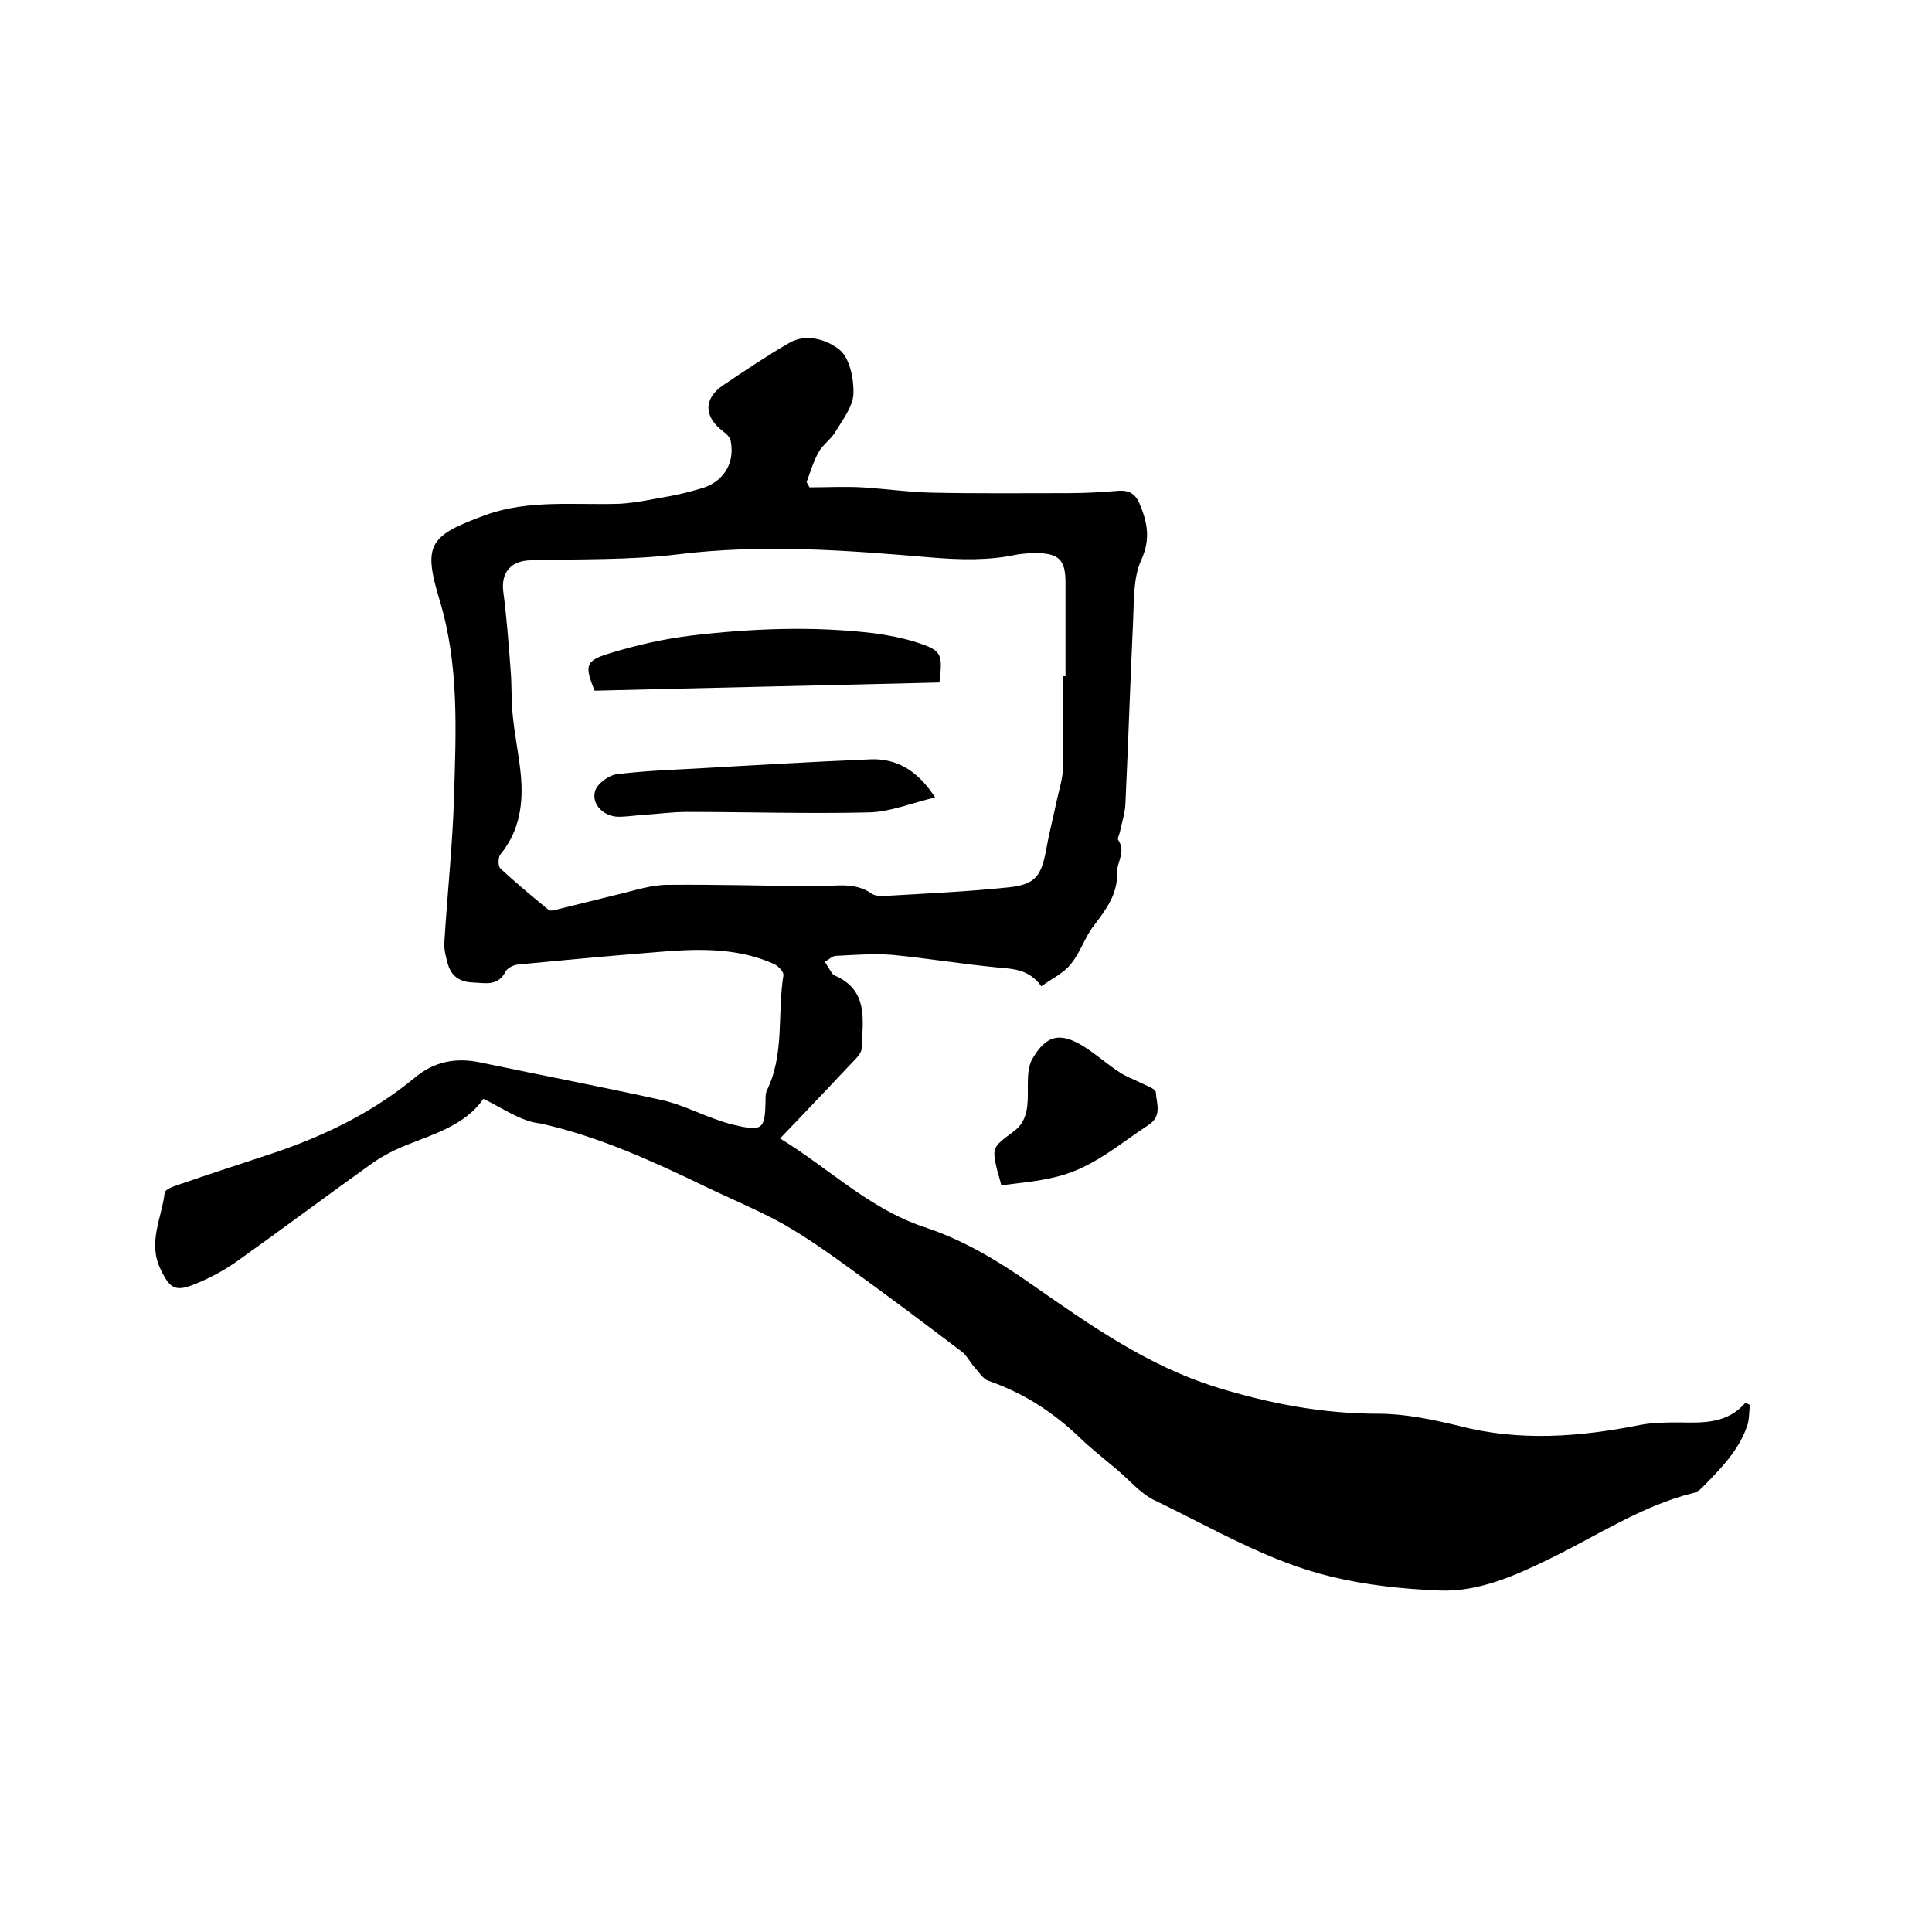 <svg enable-background="new 0 0 400 400" viewBox="0 0 400 400" xmlns="http://www.w3.org/2000/svg"><path d="m100.1 227.5c-3.9 5.5-10.1 7.2-16 9.6-2.3.9-4.6 2.1-6.7 3.5-9.4 6.7-18.6 13.6-28 20.3-2.9 2.1-6.1 3.8-9.4 5.1-3.8 1.5-4.9.6-6.7-3.1-2.8-5.6.2-10.7.8-16 .1-.6 1.6-1.2 2.5-1.5 6.7-2.3 13.4-4.5 20.1-6.7 10.6-3.6 20.5-8.4 29.2-15.6 4.1-3.4 8.6-4.2 13.7-3.1 12.4 2.6 24.9 5 37.2 7.7 3.8.8 7.4 2.6 11 3.9 1.4.5 2.8 1 4.2 1.3 5.9 1.4 6.4.9 6.5-5.1 0-.6 0-1.3.2-1.9 3.8-7.6 2.2-16 3.5-24 .1-.7-1.1-1.9-1.9-2.3-6.9-3.1-14.2-3.2-21.5-2.7-10.5.8-21.1 1.8-31.6 2.8-.9.1-2.1.7-2.5 1.4-1.6 3.2-4.3 2.4-6.9 2.3s-4.4-1.3-5.1-3.9c-.4-1.4-.8-2.9-.7-4.4.6-10 1.7-20 2-30 .4-13.7 1.1-27.4-3-40.9-3.5-11.6-2.1-13.3 9.6-17.6 8.9-3.2 18.4-2 27.7-2.3 3.5-.2 7-1 10.5-1.6 2.1-.4 4.1-.9 6.1-1.5 4.7-1.2 7.3-5.1 6.4-9.8-.1-.8-.9-1.6-1.6-2.1-4-3-4.1-6.8.1-9.6 4.5-3 8.9-6 13.6-8.7 3.6-2.1 7.9-.6 10.4 1.4 2.1 1.7 3 6 2.9 9.1-.1 2.7-2.3 5.5-3.8 8-.9 1.5-2.6 2.6-3.4 4.1-1.1 1.9-1.7 4.1-2.5 6.2.2.4.4.7.6 1.1 3.6 0 7.3-.2 10.9 0 4.8.3 9.7 1 14.5 1.1 9.4.2 18.8.1 28.2.1 3.5 0 7-.2 10.5-.5 2.1-.1 3.4.7 4.2 2.6 1.6 3.8 2.4 7.3.4 11.7-1.7 3.7-1.5 8.4-1.7 12.6-.6 12.7-1 25.3-1.6 38-.1 1.9-.7 3.7-1.1 5.6-.1.6-.6 1.5-.4 1.8 1.7 2.4-.3 4.6-.2 6.7.1 4.6-2.3 7.7-4.8 11-1.9 2.4-2.8 5.6-4.8 8-1.5 1.9-3.9 3-6.1 4.6-2.5-3.5-5.7-3.6-9.1-3.9-7.3-.7-14.5-1.9-21.7-2.6-3.9-.3-7.8 0-11.7.2-.8 0-1.5.8-2.3 1.2.4.8.9 1.5 1.4 2.3.2.3.4.5.7.6 7 3.1 5.7 9.3 5.5 15 0 .9-.9 1.9-1.6 2.6-5 5.3-10 10.6-15.3 16.1 10 6.1 18.4 14.5 29.7 18.3 8.3 2.7 15.7 7.2 22.8 12.2 11.9 8.3 23.7 16.6 37.8 21 11 3.4 22 5.5 33.6 5.5 5.5 0 11.2 1.2 16.6 2.5 12.6 3.3 25.1 2.3 37.7-.2 2.7-.5 5.5-.5 8.2-.5 4.9.1 9.8.2 13.5-4.1.3.2.6.3.9.5-.2 1.5-.1 3.1-.6 4.4-1.8 5.2-5.6 8.9-9.3 12.7-.5.5-1.2 1-1.8 1.1-10.8 2.7-20 8.9-29.9 13.7-7.2 3.5-14.6 6.8-22.6 6.5-7.6-.3-15.2-1.1-22.6-2.9-12.9-3.1-24.4-10-36.3-15.7-3-1.4-5.3-4.2-7.9-6.4s-5.3-4.3-7.7-6.6c-5.5-5.3-11.7-9.3-18.9-11.8-1.2-.4-2-1.8-3-2.9-.9-1-1.5-2.3-2.5-3.1-7.8-5.9-15.5-11.7-23.4-17.4-4.4-3.2-8.8-6.3-13.5-9-5.2-2.9-10.8-5.2-16.2-7.8-11-5.3-22.1-10.4-34.2-13.1-4-.4-7.7-3.1-11.8-5.1zm120-87.5h.5c0-6.5 0-12.9 0-19.4 0-4.6-1.3-6-5.9-6.1-1.4 0-2.8.1-4.1.3-6 1.3-11.9 1.1-18 .6-17.5-1.5-34.9-2.8-52.5-.6-10 1.2-20.2.9-30.3 1.2-4 .1-6.1 2.5-5.6 6.5.7 5.3 1.1 10.7 1.5 16 .3 3.3.1 6.7.5 10 .4 3.9 1.2 7.7 1.6 11.6.6 6-.1 11.8-4.2 16.8-.5.6-.5 2.5 0 2.9 3.2 3 6.6 5.8 10 8.6.4.3 1.4 0 2.1-.2 4.2-1 8.4-2.1 12.6-3.1 3.3-.8 6.6-1.9 9.9-1.9 10.2-.1 20.5.2 30.8.3 4 0 8-1 11.6 1.6.6.4 1.6.4 2.5.4 8.6-.5 17.3-.9 25.9-1.8 5.4-.6 6.6-2.4 7.6-7.8.6-3.4 1.5-6.8 2.2-10.2.5-2.3 1.3-4.7 1.3-7.1.1-6.1 0-12.4 0-18.6z"/><path d="m207.3 245.4c-.3-1.3-.5-1.9-.7-2.5-1.3-5.4-1.2-5.3 3.2-8.6 3.2-2.3 3-5.8 3-9.2 0-1.9 0-4.2.9-5.8 2.9-5.1 5.9-5.7 10.9-2.5 2.5 1.6 4.7 3.6 7.2 5.2 1.3.9 2.8 1.4 4.2 2.1 1.2.6 3.2 1.3 3.3 2 .1 2.3 1.4 4.9-1.5 6.8-6.1 4-11.6 8.9-18.9 10.7-3.9 1-7.7 1.3-11.6 1.8z"/><path d="m194.5 141.3c-23.9.6-47.7 1.1-71.4 1.7-2.1-5.2-1.9-6.2 3-7.7 5.5-1.7 11.2-3 16.9-3.7 12.6-1.5 25.3-2 37.9-.5 3 .4 6.1 1 8.9 1.9 5.2 1.7 5.4 2.3 4.7 8.3z"/><path d="m193.6 165.1c-5 1.2-9.3 3-13.7 3.1-12.5.3-25.1-.1-37.7-.1-2.9 0-5.9.4-8.8.6-1.8.1-3.6.4-5.3.4-3 0-5.7-2.5-4.9-5.3.4-1.5 2.8-3.3 4.5-3.5 5.5-.7 11.2-.9 16.7-1.2 12-.7 24.1-1.4 36.1-1.9 5.2-.1 9.5 2.3 13.1 7.9z"/></svg>
